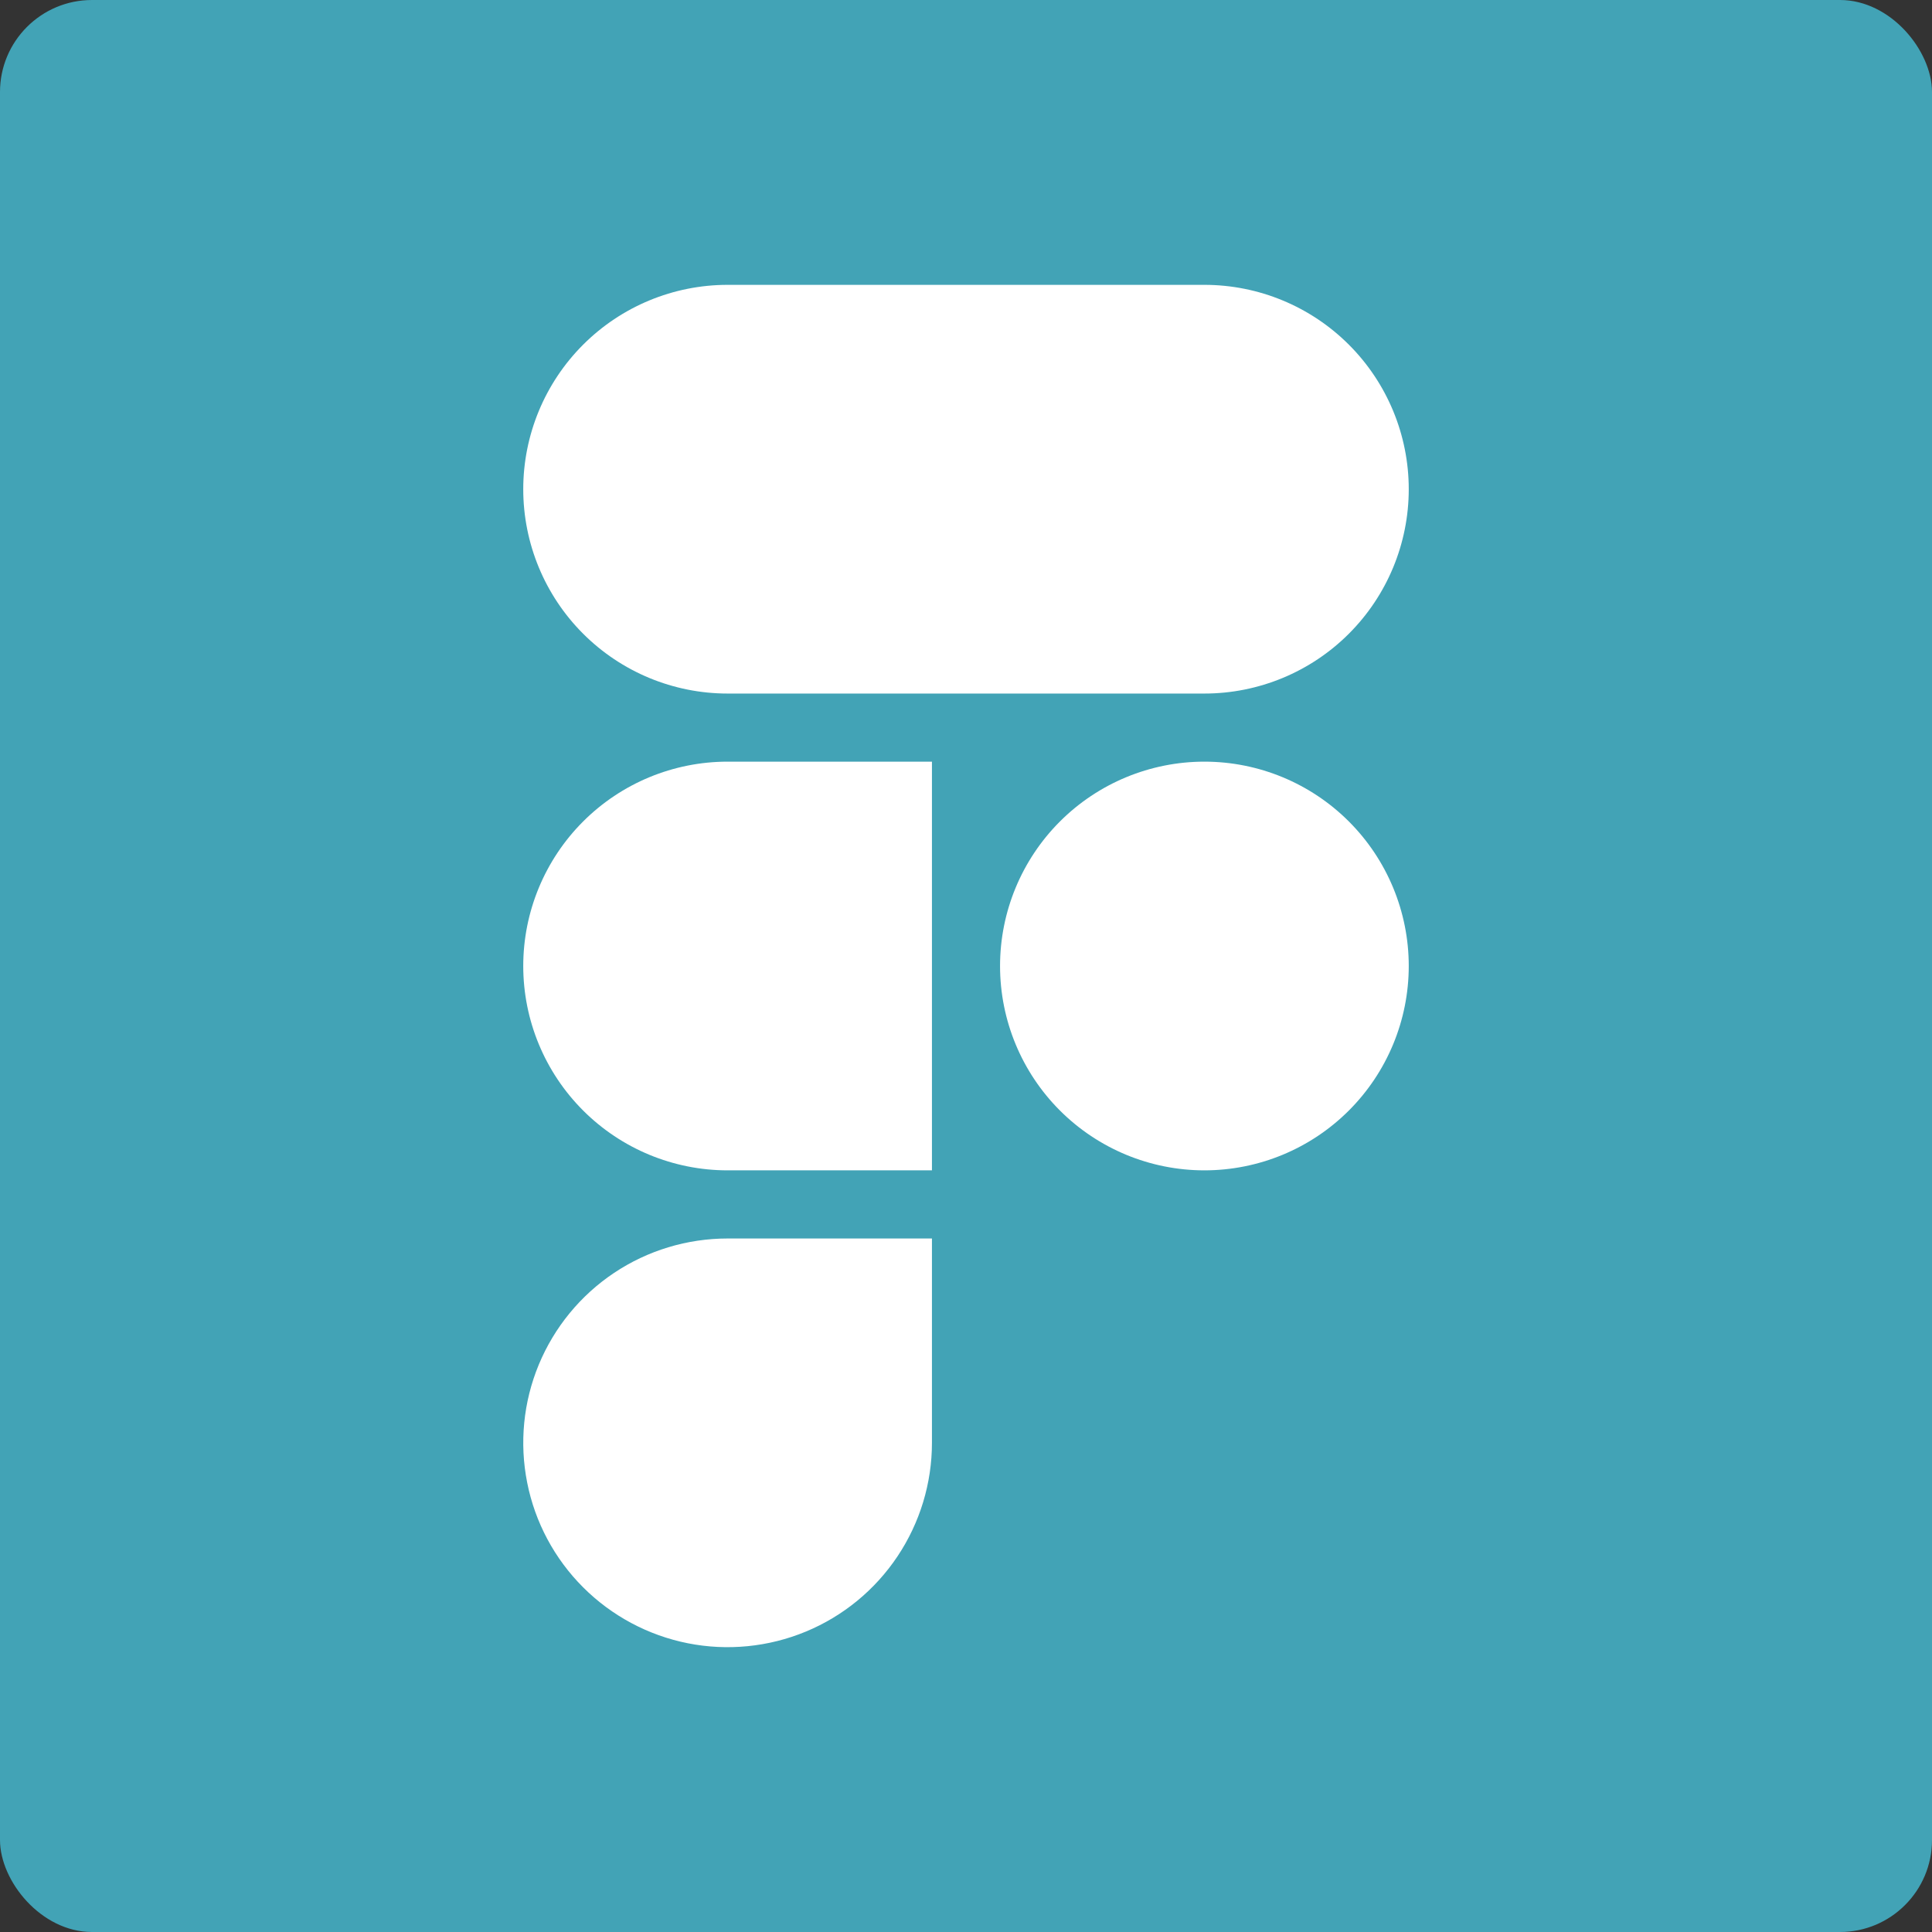 <?xml version="1.0" encoding="UTF-8"?> <svg xmlns="http://www.w3.org/2000/svg" width="48" height="48" viewBox="0 0 48 48" fill="none"><rect x="0" y="0" width="48" height="48" fill="#333333" stroke="none"/> <rect width="48" height="48" rx="2.286" fill="#42A3B6"></rect> <path d="M18.077 7.077C16.73 7.077 15.439 7.612 14.487 8.564C13.535 9.516 13 10.808 13 12.154C13 13.501 13.535 14.792 14.487 15.744C15.439 16.696 16.73 17.231 18.077 17.231H29.923C31.27 17.231 32.561 16.696 33.513 15.744C34.465 14.792 35 13.501 35 12.154C35 10.808 34.465 9.516 33.513 8.564C32.561 7.612 31.27 7.077 29.923 7.077H18.077ZM29.923 18.923C28.577 18.923 27.285 19.458 26.333 20.41C25.381 21.362 24.846 22.654 24.846 24C24.846 25.347 25.381 26.638 26.333 27.59C27.285 28.542 28.577 29.077 29.923 29.077C31.27 29.077 32.561 28.542 33.513 27.59C34.465 26.638 35 25.347 35 24C35 22.654 34.465 21.362 33.513 20.41C32.561 19.458 31.27 18.923 29.923 18.923ZM13 24C13 22.654 13.535 21.362 14.487 20.41C15.439 19.458 16.73 18.923 18.077 18.923H23.154V29.077H18.077C16.73 29.077 15.439 28.542 14.487 27.59C13.535 26.638 13 25.347 13 24ZM18.077 30.77C17.073 30.77 16.091 31.067 15.256 31.625C14.421 32.183 13.771 32.976 13.386 33.904C13.002 34.831 12.902 35.852 13.098 36.837C13.293 37.822 13.777 38.726 14.487 39.436C15.197 40.146 16.102 40.63 17.087 40.826C18.071 41.022 19.092 40.921 20.02 40.537C20.948 40.153 21.74 39.502 22.298 38.667C22.856 37.832 23.154 36.85 23.154 35.846V30.77H18.077Z" fill="white"></path> </svg> 